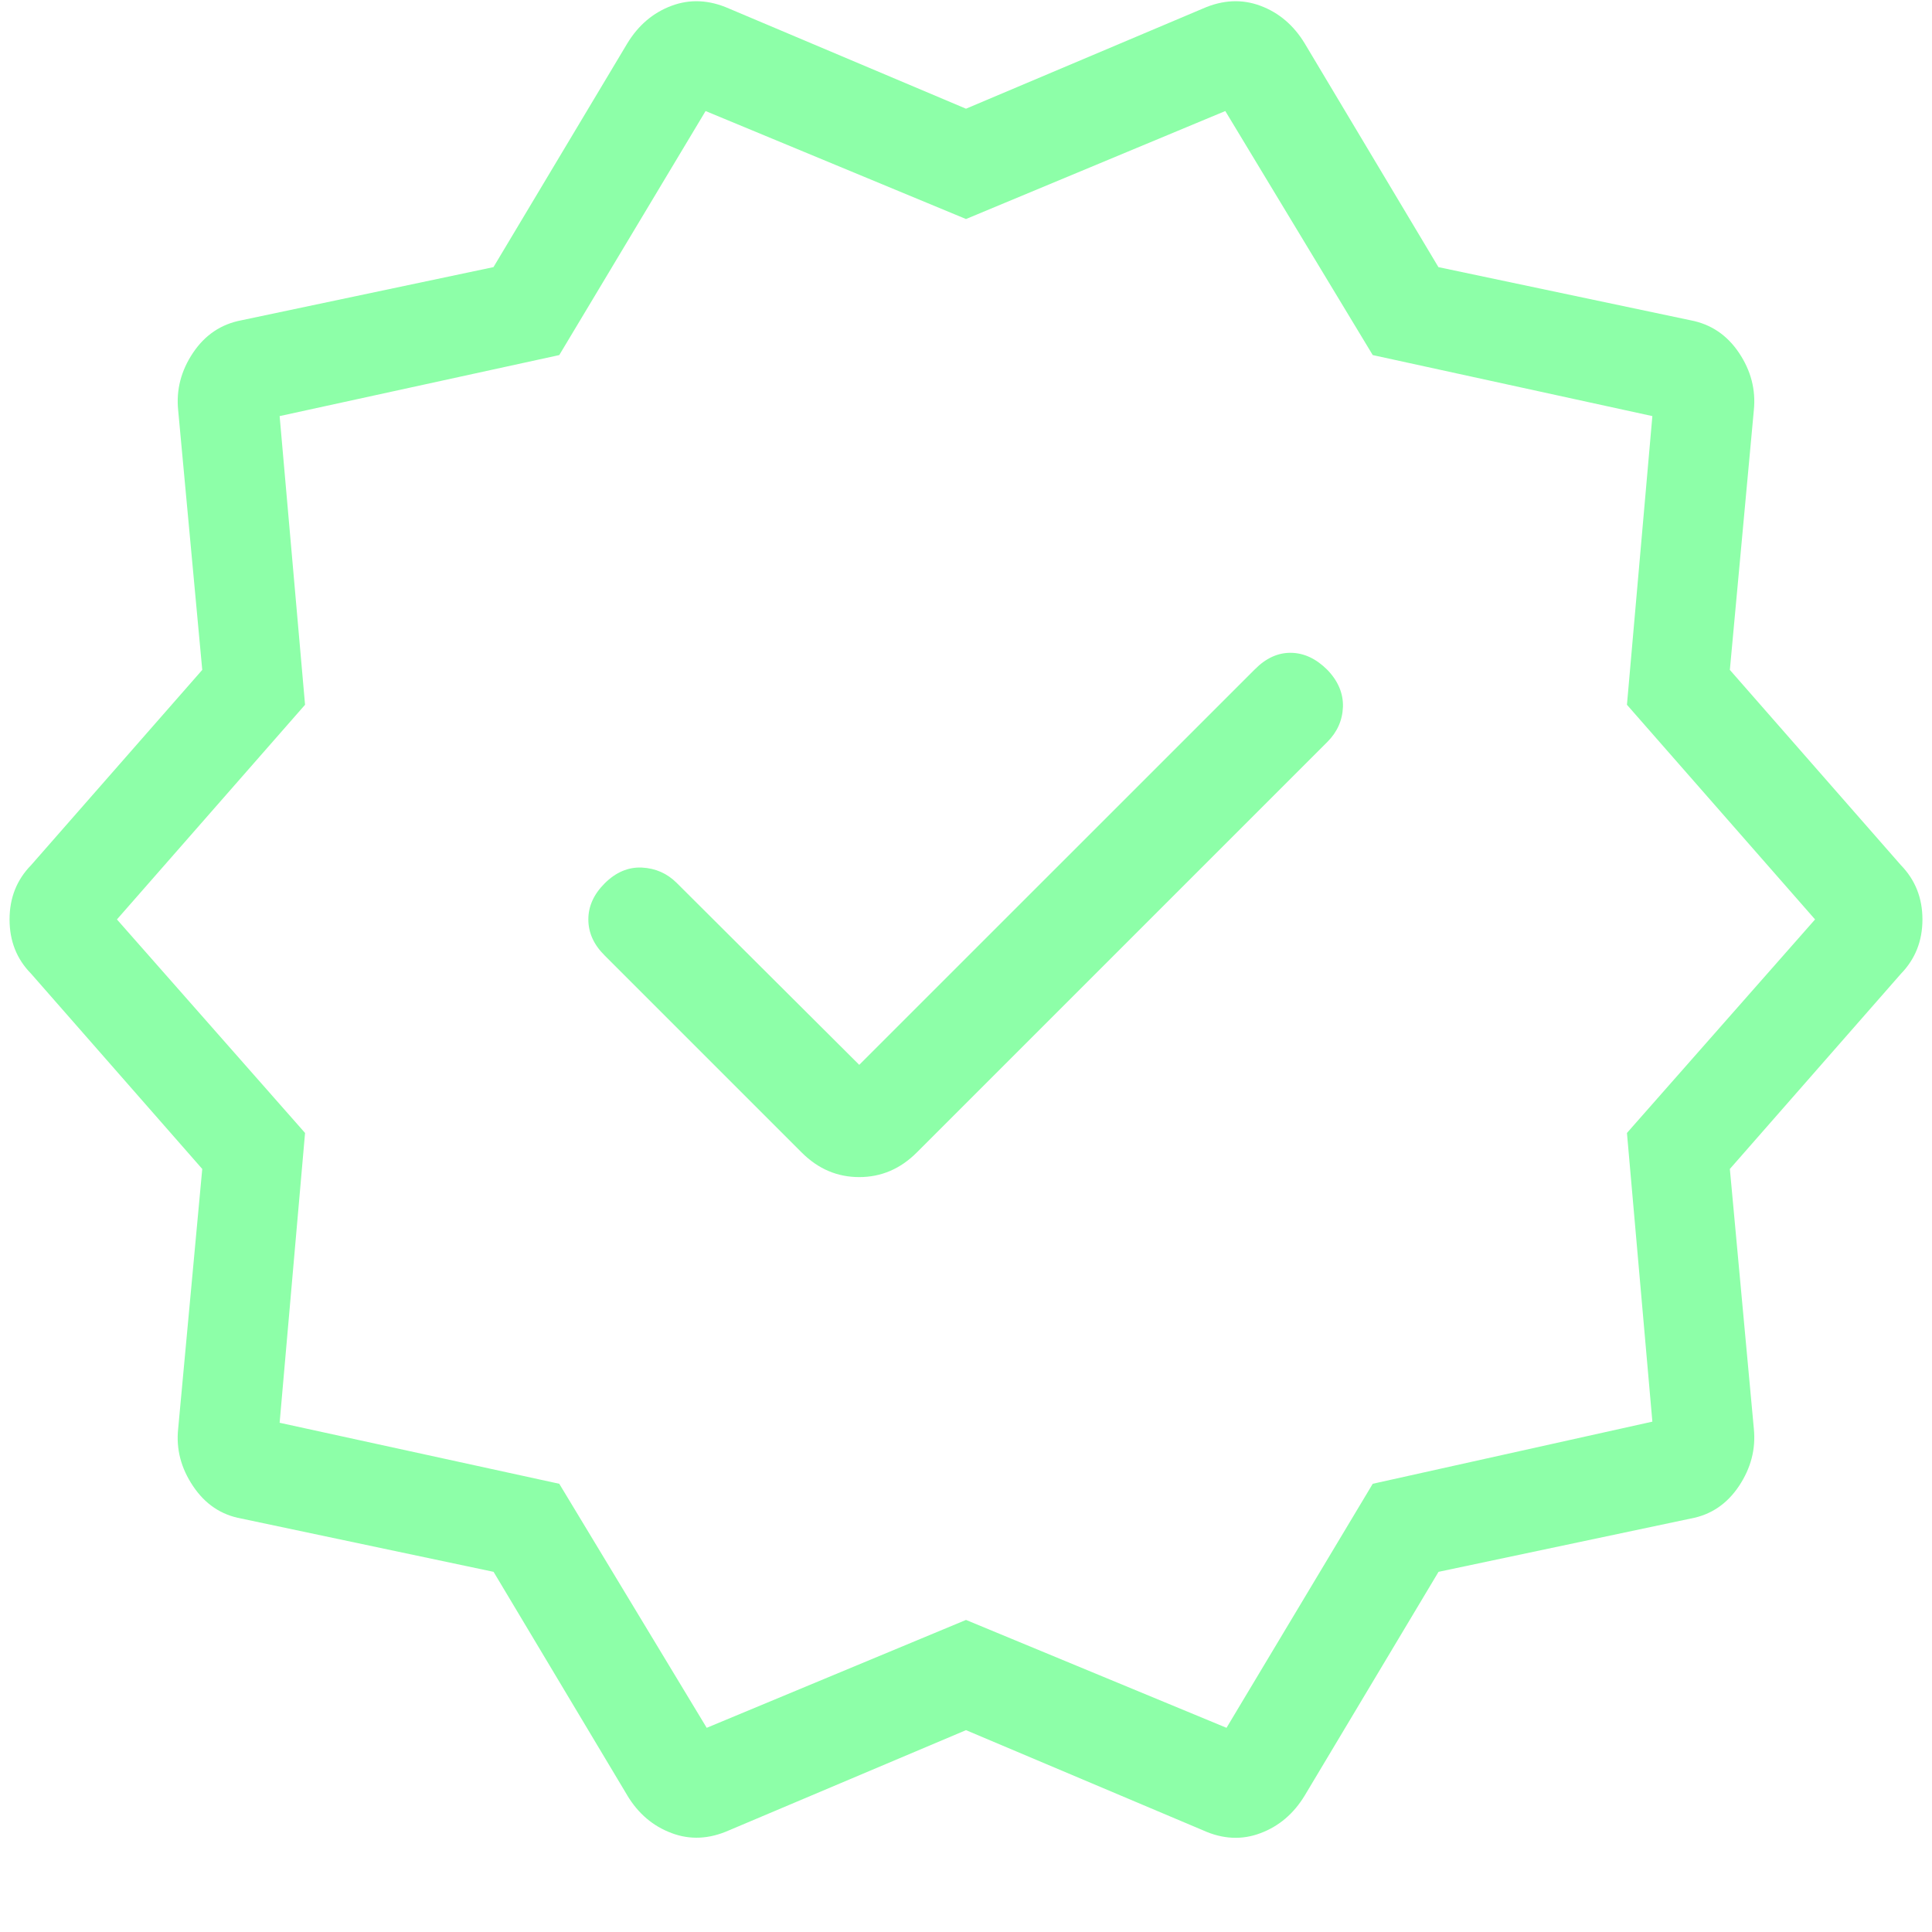 <svg xmlns="http://www.w3.org/2000/svg" width="19" height="19" viewBox="0 0 19 19" fill="none"><path d="M8.45 10.472L6.654 8.682C6.56 8.589 6.447 8.539 6.313 8.532C6.178 8.526 6.056 8.578 5.946 8.688C5.839 8.795 5.786 8.913 5.786 9.042C5.786 9.172 5.839 9.29 5.946 9.396L7.884 11.334C8.046 11.496 8.234 11.576 8.45 11.576C8.665 11.576 8.854 11.496 9.016 11.334L13.054 7.296C13.151 7.199 13.202 7.084 13.207 6.952C13.211 6.82 13.16 6.698 13.054 6.588C12.944 6.478 12.825 6.422 12.697 6.42C12.569 6.418 12.45 6.472 12.341 6.582L8.45 10.472ZM6.17 17.658L4.854 15.458L2.373 14.934C2.174 14.898 2.016 14.791 1.898 14.614C1.78 14.438 1.731 14.251 1.752 14.052L1.989 11.496L0.306 9.576C0.164 9.432 0.094 9.254 0.094 9.042C0.094 8.831 0.164 8.653 0.306 8.508L1.989 6.588L1.752 4.033C1.732 3.834 1.78 3.646 1.898 3.47C2.016 3.294 2.174 3.188 2.373 3.15L4.853 2.627L6.169 0.427C6.277 0.249 6.422 0.125 6.604 0.057C6.786 -0.011 6.974 -0.002 7.169 0.084L9.5 1.069L11.83 0.084C12.025 -0.002 12.214 -0.011 12.396 0.057C12.578 0.125 12.723 0.249 12.831 0.427L14.146 2.627L16.627 3.15C16.825 3.188 16.984 3.294 17.102 3.47C17.22 3.646 17.268 3.834 17.248 4.033L17.012 6.588L18.694 8.508C18.835 8.653 18.906 8.831 18.906 9.042C18.906 9.254 18.835 9.432 18.694 9.577L17.012 11.496L17.248 14.051C17.268 14.251 17.219 14.438 17.102 14.614C16.984 14.791 16.825 14.898 16.627 14.934L14.147 15.458L12.831 17.658C12.723 17.836 12.578 17.96 12.396 18.028C12.214 18.097 12.025 18.088 11.831 18L9.5 17.015L7.17 18C6.974 18.087 6.786 18.096 6.604 18.027C6.422 17.959 6.277 17.836 6.169 17.657M6.95 16.992L9.5 15.931L12.062 16.992L13.5 14.592L16.25 13.981L16 11.142L17.85 9.042L16 6.931L16.25 4.092L13.5 3.492L12.05 1.092L9.5 2.154L6.939 1.092L5.5 3.492L2.75 4.092L3 6.931L1.15 9.042L3 11.142L2.75 13.992L5.5 14.592L6.95 16.992Z" fill="#8DFFA8"></path></svg>